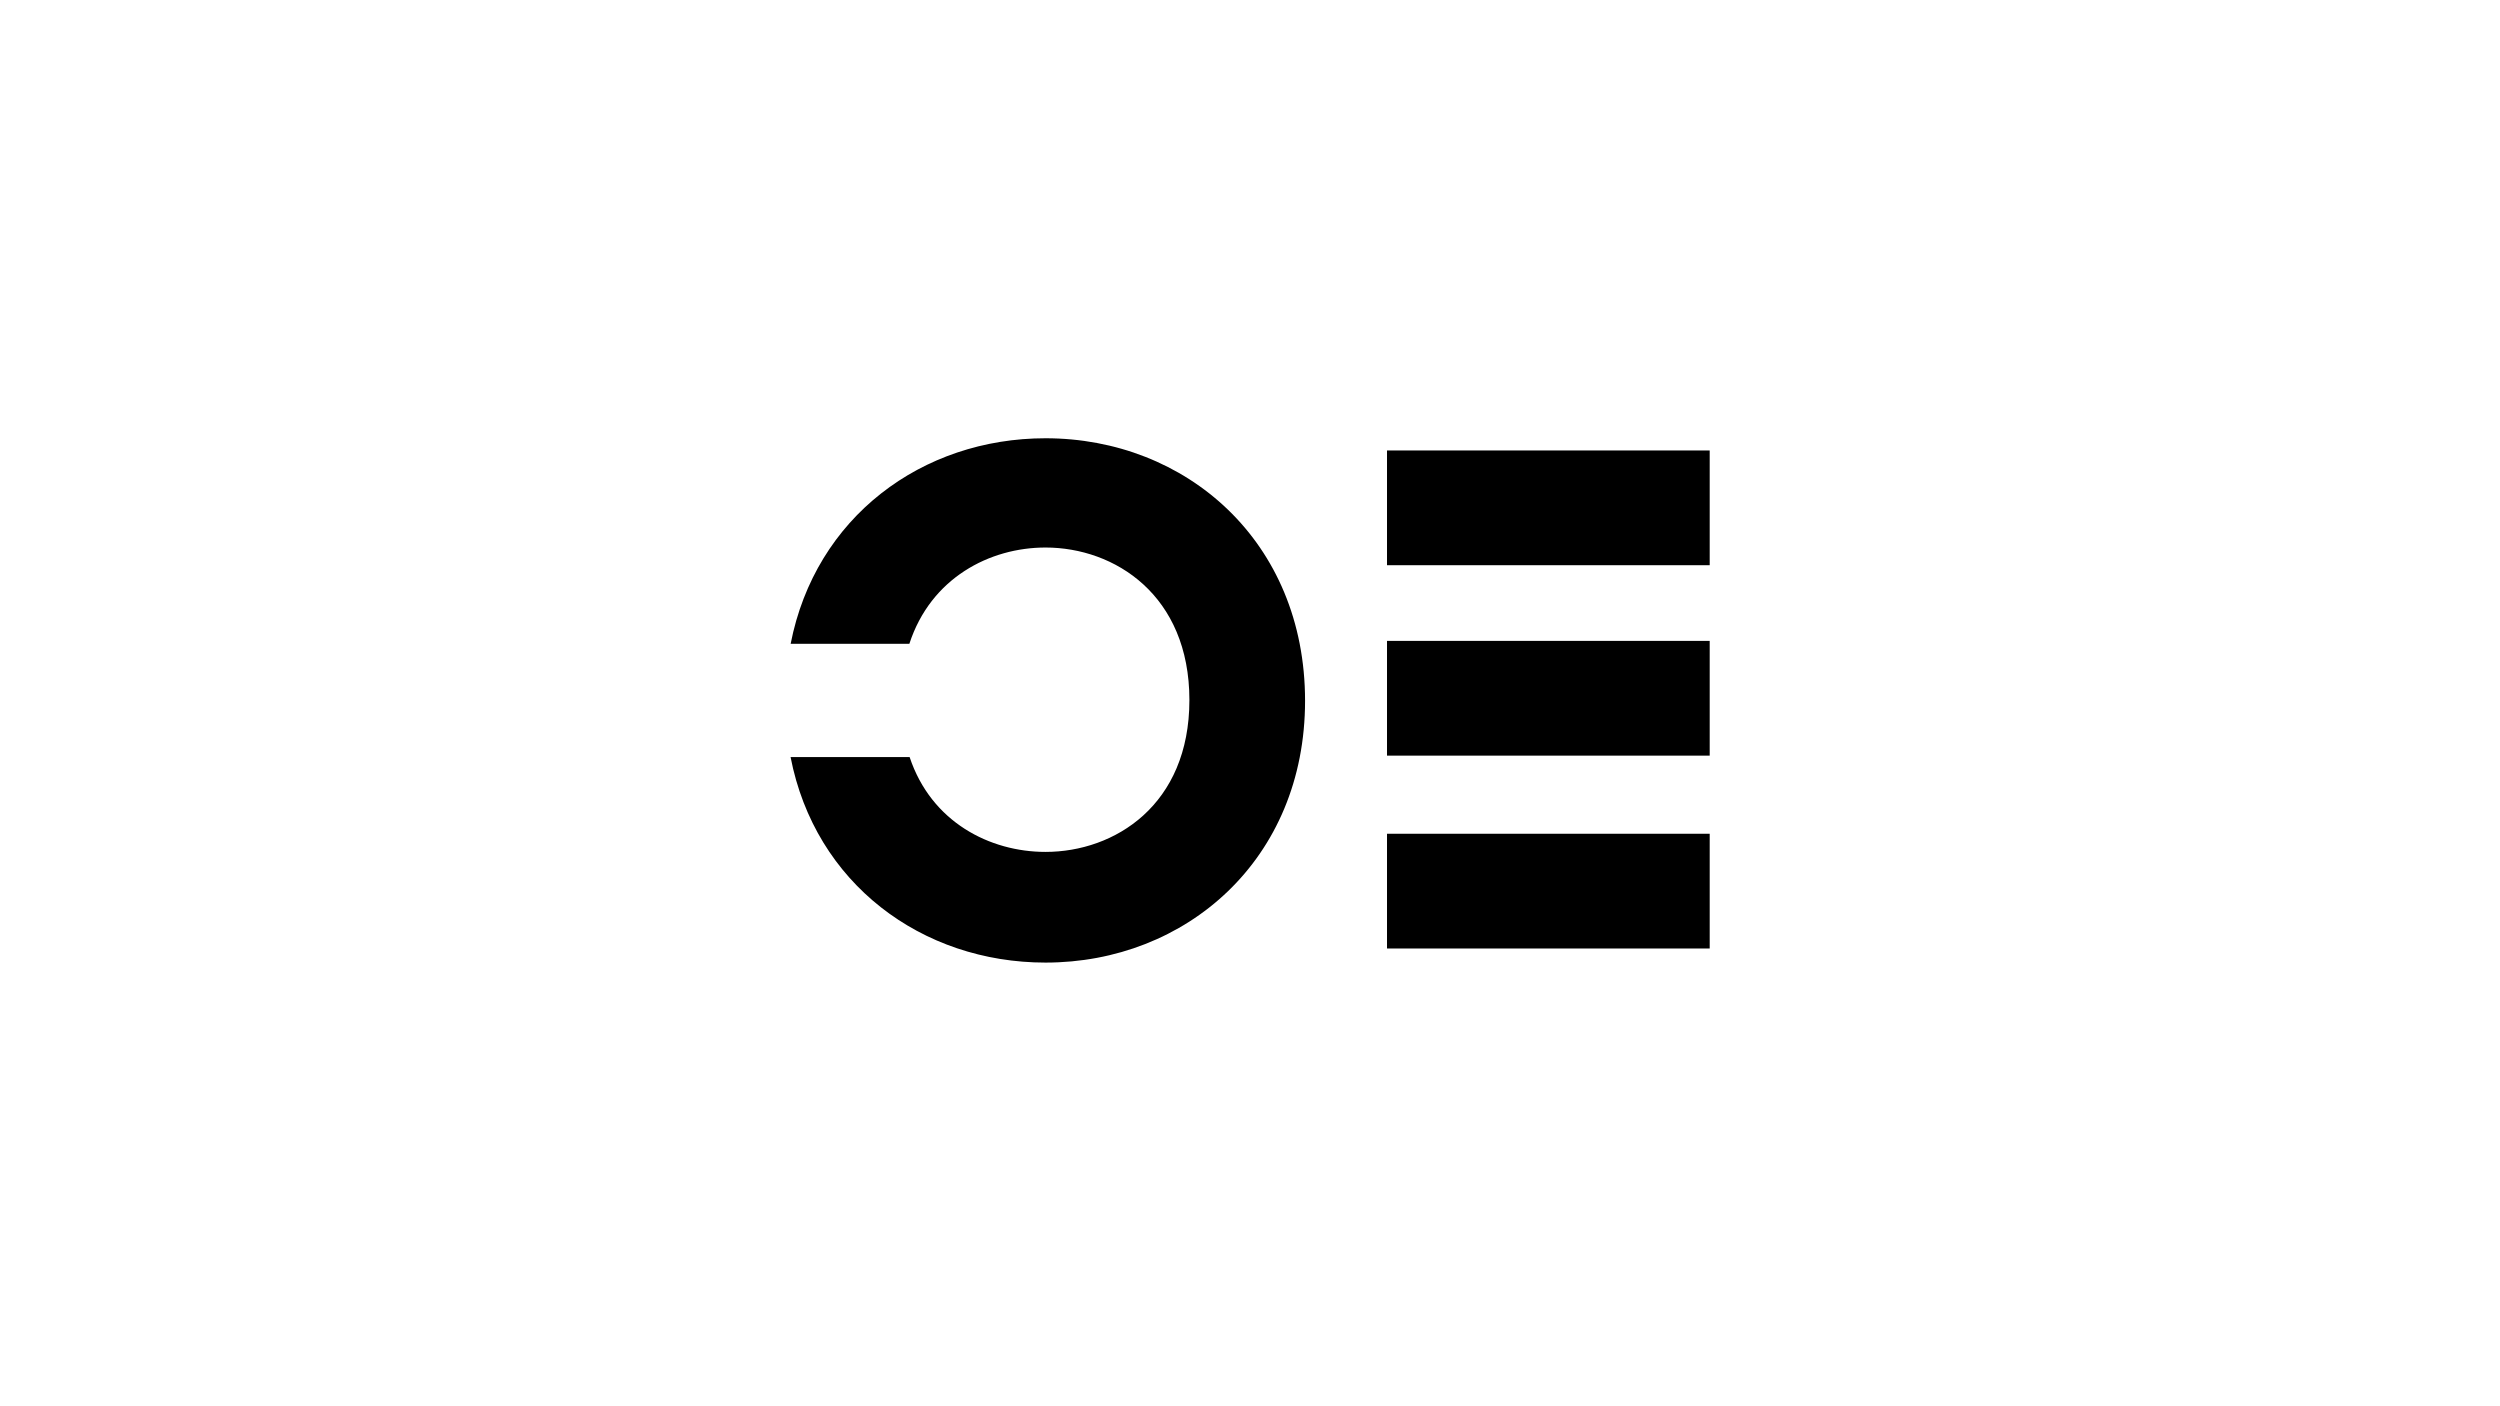 <?xml version="1.0" encoding="UTF-8"?>
<svg width="656px" height="369px" viewBox="0 0 656 369" version="1.1" xmlns="http://www.w3.org/2000/svg" xmlns:xlink="http://www.w3.org/1999/xlink">
    <title>images/logo-2-1-ratio-16-9</title>
    <g id="images/logo-2-1-ratio-16-9" stroke="none" stroke-width="1" fill="none" fill-rule="evenodd">
        <rect id="Size" fill="#FFFFFF" x="0" y="0" width="656" height="369"></rect>
        <g id="Group-Copy" transform="translate(207, 115)" fill="#000000">
            <path d="M67.345,2.84217094e-14 C34.948,2.84217094e-14 6.949,20.682 0.468,53.93 L31.618,53.93 C37.234,36.653 52.698,28.67 67.345,28.67 C85.48,28.67 105.098,41.145 105.098,68.7 C105.098,96.253 85.48,108.54 67.345,108.54 C52.757,108.54 37.358,100.739 31.685,83.654 L0.448,83.654 C6.882,116.849 34.91,137.584 67.345,137.584 C104.172,137.584 135.448,110.588 135.448,68.886 C135.448,26.995 104.172,2.84217094e-14 67.345,2.84217094e-14" id="Fill-7"></path>
            <polygon id="Fill-9" points="156.952 33.311 241.624 33.311 241.624 3.203 156.952 3.203"></polygon>
            <polygon id="Fill-10" points="156.952 133.885 241.624 133.885 241.624 103.777 156.952 103.777"></polygon>
            <polygon id="Fill-11" points="156.952 83.278 241.624 83.278 241.624 53.17 156.952 53.17"></polygon>
        </g>
    </g>
</svg>